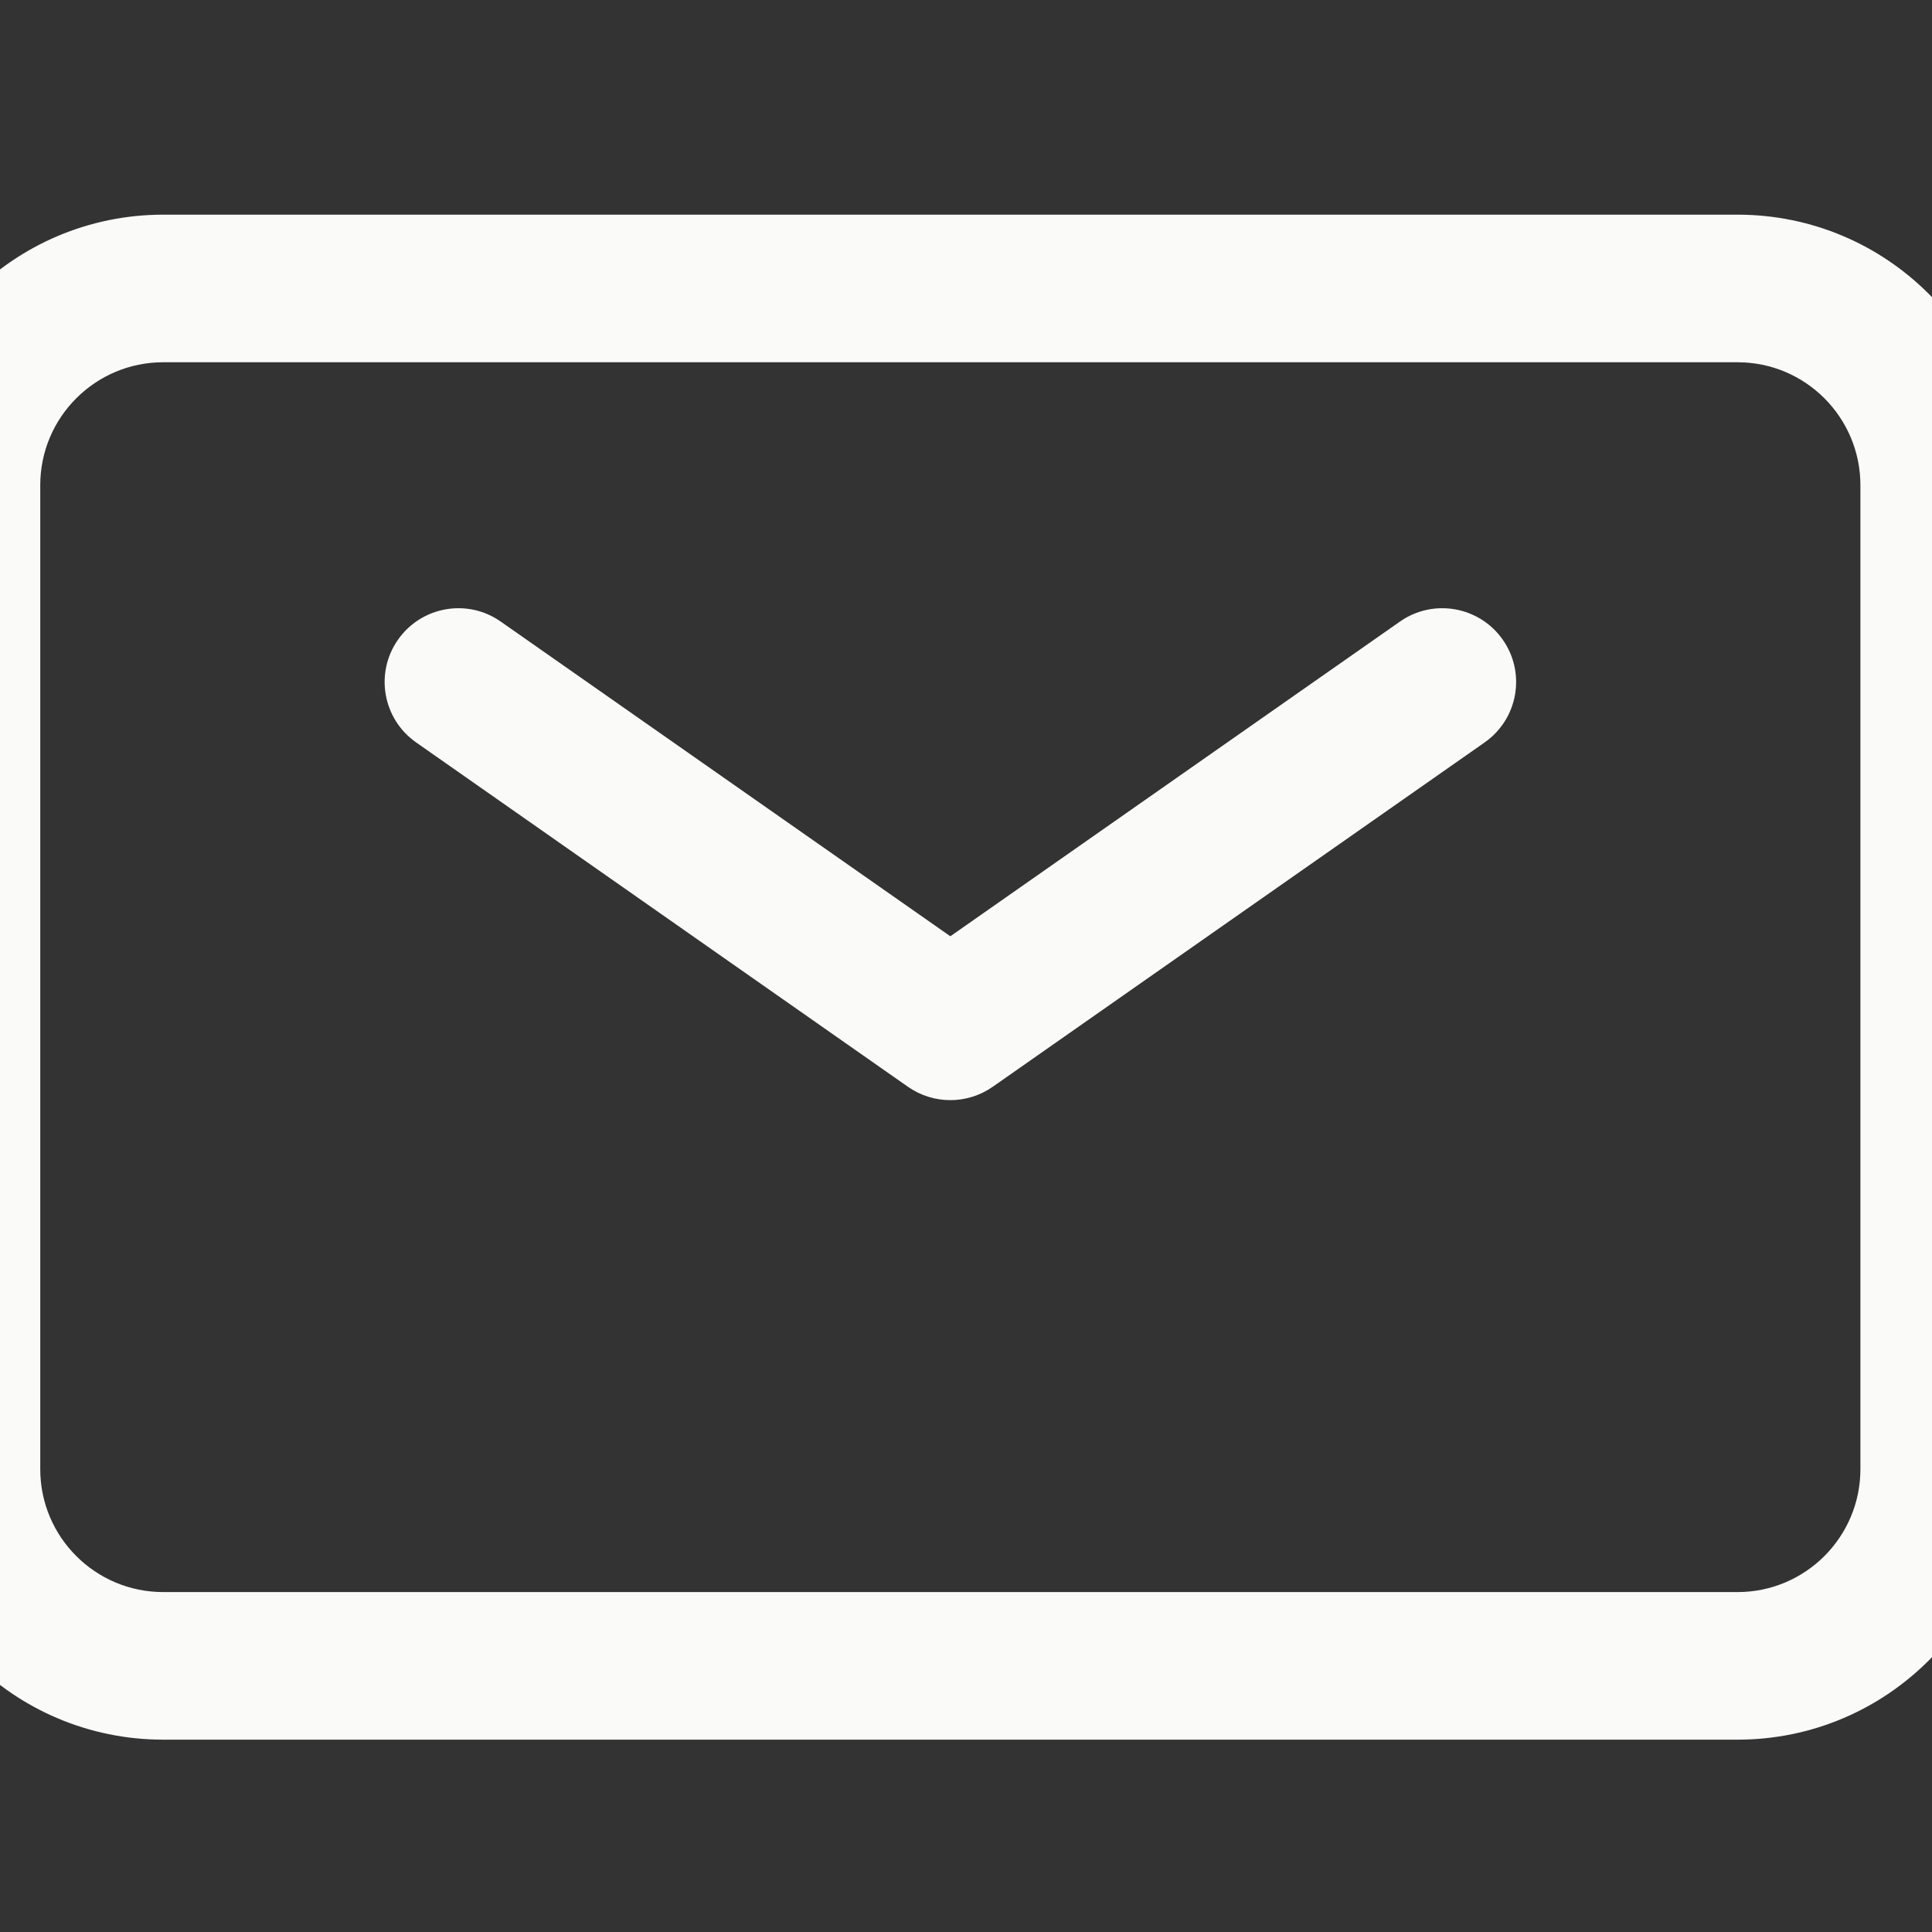 <svg width="18" height="18" viewBox="0 0 18 18" fill="none" xmlns="http://www.w3.org/2000/svg">
<rect x="0" y="0" width="18" height="18" fill="#333333" stroke="none"/>
<g clip-path="url(#clip0_273_550)">
<path d="M17.333 4.521C17.333 3.888 16.82 3.375 16.188 3.375H1.521C0.888 3.375 0.375 3.888 0.375 4.521V13.688C0.375 14.32 0.888 14.833 1.521 14.833H16.188C16.82 14.833 17.333 14.32 17.333 13.688V4.521ZM13.043 5.791C13.354 5.573 13.783 5.649 14.001 5.96C14.219 6.271 14.143 6.699 13.832 6.917L9.248 10.126C9.011 10.291 8.697 10.291 8.46 10.126L3.877 6.917C3.566 6.699 3.49 6.271 3.708 5.96C3.926 5.649 4.354 5.573 4.665 5.791L8.854 8.723L13.043 5.791ZM18.708 13.688C18.708 15.08 17.58 16.208 16.188 16.208H1.521C0.128 16.208 -1 15.08 -1 13.688V4.521C-1 3.129 0.129 2 1.521 2H16.188C17.58 2 18.708 3.128 18.708 4.521V13.688Z" fill="#FAFAF9"/>
</g>
<defs>
<clipPath id="clip0_273_550">
<rect width="18" height="18" fill="white"/>
</clipPath>
</defs>
</svg>
